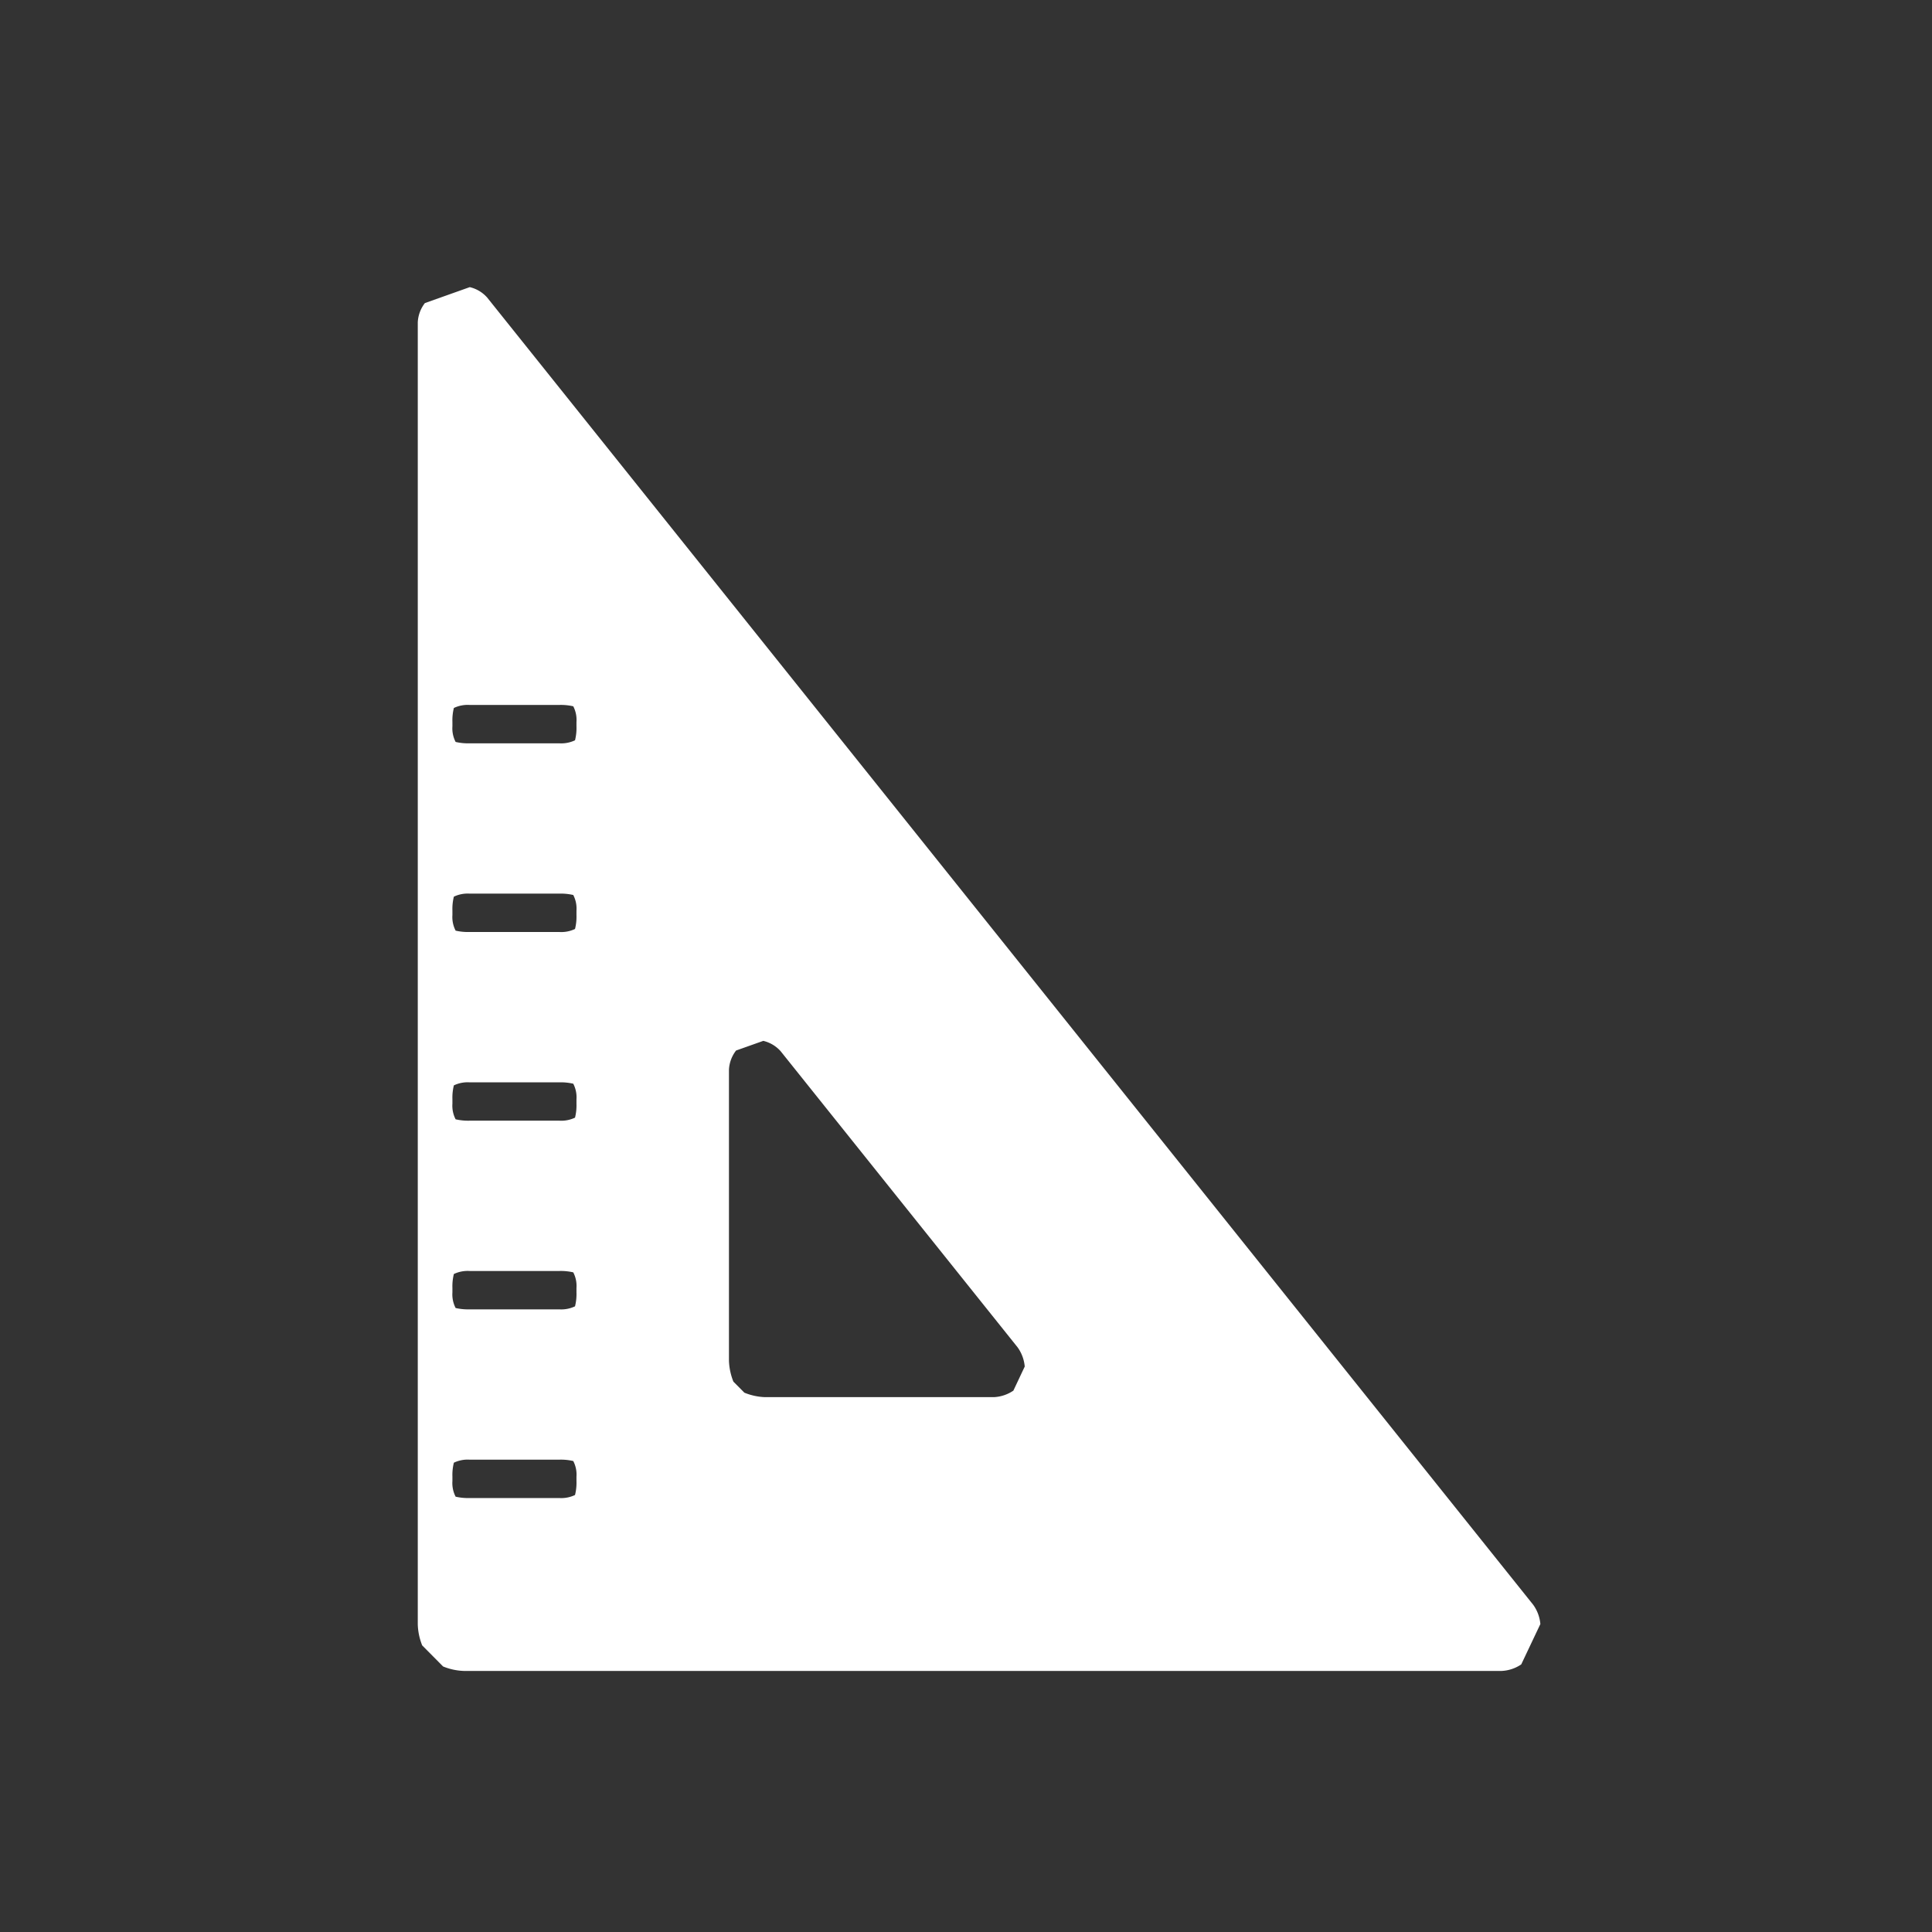 <svg xmlns="http://www.w3.org/2000/svg" width="100" height="100" viewBox="0 0 100 100">
  <rect x="0" y="0" width="100" height="100" fill="#333333" stroke="none"/>
  <defs>
    <style>
      .cls-1 {
        fill: #fff;
        fill-rule: evenodd;
      }
    </style>
  </defs>
  <path id="シェイプ_58" data-name="シェイプ 58" class="cls-1" d="M79.729,84.06a2,2,0,0,0-.373-1L25.215,15.4a1.74,1.74,0,0,0-.9-0.538l-2.323.826a1.759,1.759,0,0,0-.368.99V84.087a3.173,3.173,0,0,0,.229,1.079l1.081,1.09A3.1,3.1,0,0,0,24,86.487H77.73a1.966,1.966,0,0,0,1.009-.338Zm-49.891-7.4a2.607,2.607,0,0,1-.075.721,1.65,1.65,0,0,1-.817.157H24.309a2.873,2.873,0,0,1-.726-0.07,1.525,1.525,0,0,1-.166-0.808V76.43a2.609,2.609,0,0,1,.075-0.721,1.657,1.657,0,0,1,.817-0.157h4.637a2.816,2.816,0,0,1,.726.071,1.521,1.521,0,0,1,.166.807v0.23Zm0-9.766a2.609,2.609,0,0,1-.075.721,1.651,1.651,0,0,1-.817.157H24.309a2.868,2.868,0,0,1-.726-0.07,1.525,1.525,0,0,1-.166-0.808v-0.23a2.607,2.607,0,0,1,.075-0.721,1.655,1.655,0,0,1,.817-0.157h4.637a2.844,2.844,0,0,1,.726.071,1.521,1.521,0,0,1,.166.807v0.23Zm0-9.766a2.612,2.612,0,0,1-.075.721,1.656,1.656,0,0,1-.817.157H24.309a2.844,2.844,0,0,1-.726-0.071,1.523,1.523,0,0,1-.166-0.807V56.9a2.608,2.608,0,0,1,.075-0.721,1.649,1.649,0,0,1,.817-0.157h4.637a2.845,2.845,0,0,1,.726.071,1.524,1.524,0,0,1,.166.808v0.23Zm0-9.766a2.608,2.608,0,0,1-.075.721,1.65,1.65,0,0,1-.817.157H24.309a2.851,2.851,0,0,1-.726-0.07,1.525,1.525,0,0,1-.166-0.808v-0.23a2.609,2.609,0,0,1,.075-0.721,1.656,1.656,0,0,1,.817-0.157h4.637a2.845,2.845,0,0,1,.726.071,1.522,1.522,0,0,1,.166.807v0.23Zm0-9.766a2.61,2.61,0,0,1-.075.721,1.656,1.656,0,0,1-.817.157H24.309a2.843,2.843,0,0,1-.726-0.071,1.523,1.523,0,0,1-.166-0.807v-0.23a2.609,2.609,0,0,1,.075-0.721,1.656,1.656,0,0,1,.817-0.157h4.637a2.845,2.845,0,0,1,.726.07,1.524,1.524,0,0,1,.166.808V37.6ZM52.452,71.979a1.966,1.966,0,0,1-1.009.337H39.6a3.111,3.111,0,0,1-1.071-.231l-0.569-.573a3.18,3.18,0,0,1-.229-1.079V55.364a1.759,1.759,0,0,1,.368-0.989l1.408-.5a1.736,1.736,0,0,1,.9.537l12.26,15.32a2,2,0,0,1,.373,1Z"/>
</svg>
